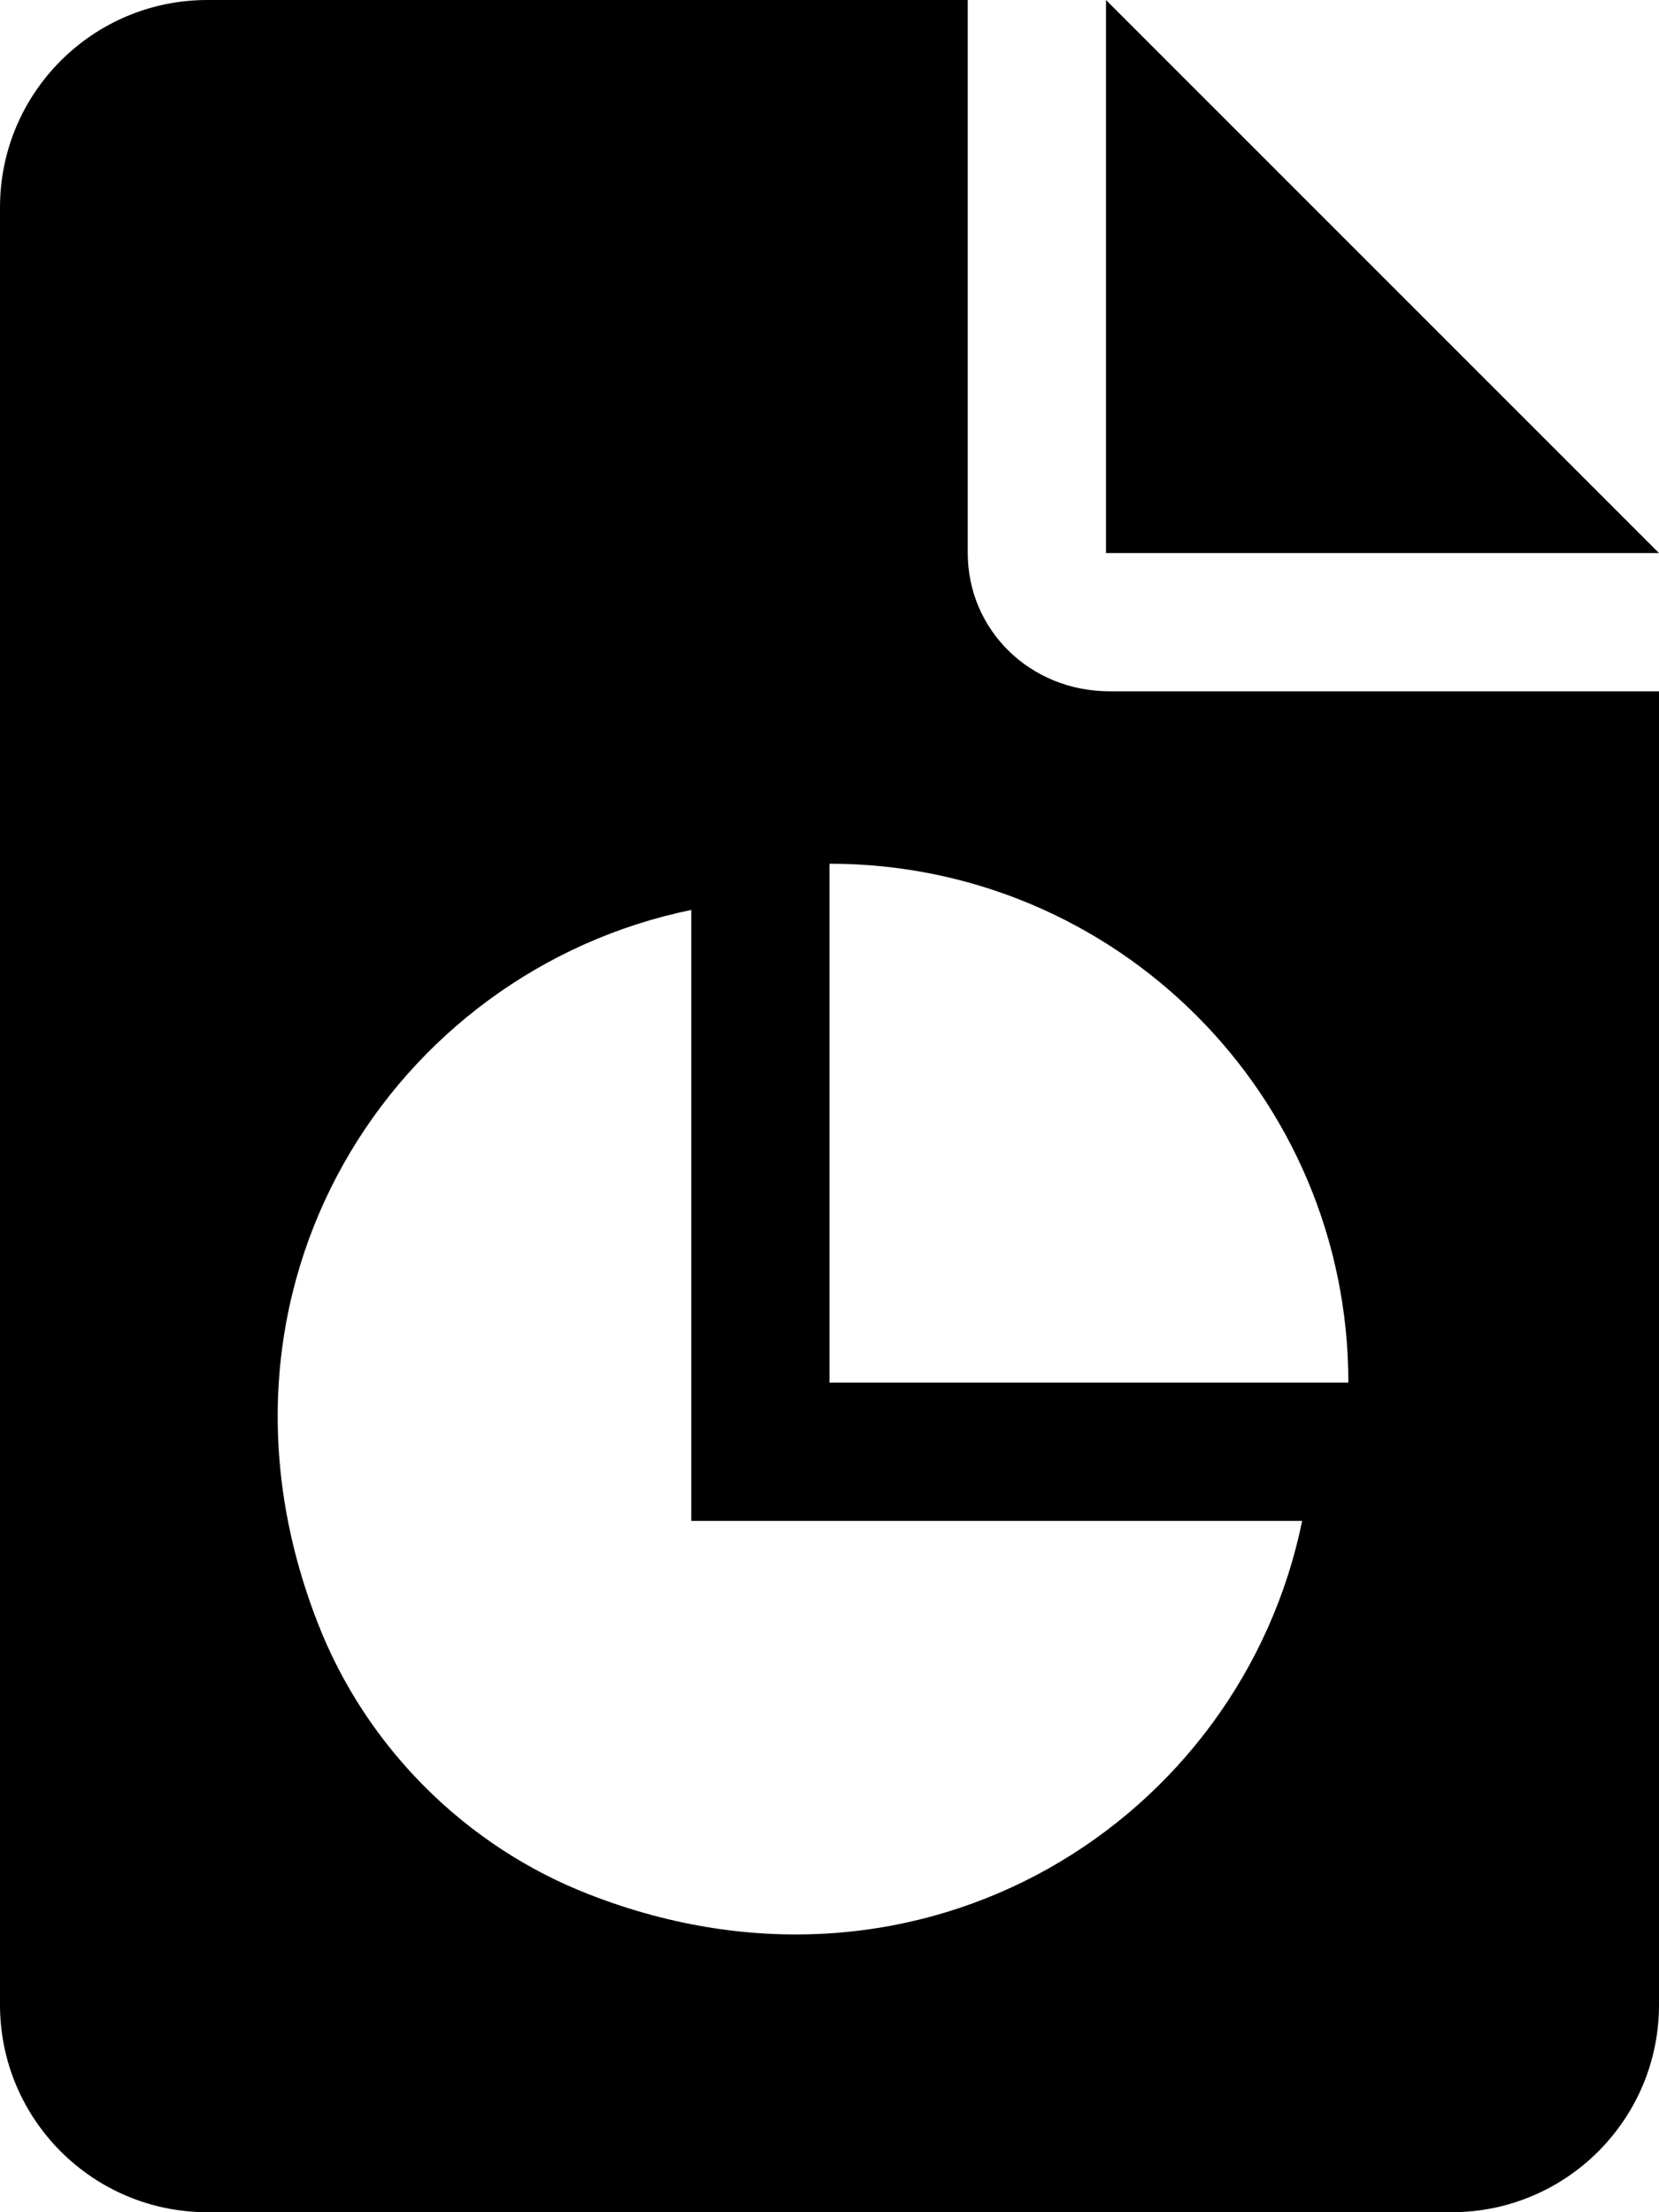 <svg xmlns="http://www.w3.org/2000/svg" viewBox="0 0 384 512"><!--! Font Awesome Pro 6.1.2 by @fontawesome - https://fontawesome.com License - https://fontawesome.com/license (Commercial License) Copyright 2022 Fonticons, Inc. --><path d="M224 128L224 0H48C21.49 0 0 21.49 0 48v416C0 490.5 21.49 512 48 512h288c26.51 0 48-21.49 48-48V160h-127.1C238.3 160 224 145.7 224 128zM136.5 438.5c-28.75-11.12-51.88-34.25-63-63C43.38 298.1 90.88 224.8 160 210.6V352h141.4C287.3 421.1 213.9 468.6 136.5 438.5zM312.1 320H192V199.9C258.4 199.9 312.1 253.6 312.1 320zM256 0v128h128L256 0z"/></svg>
